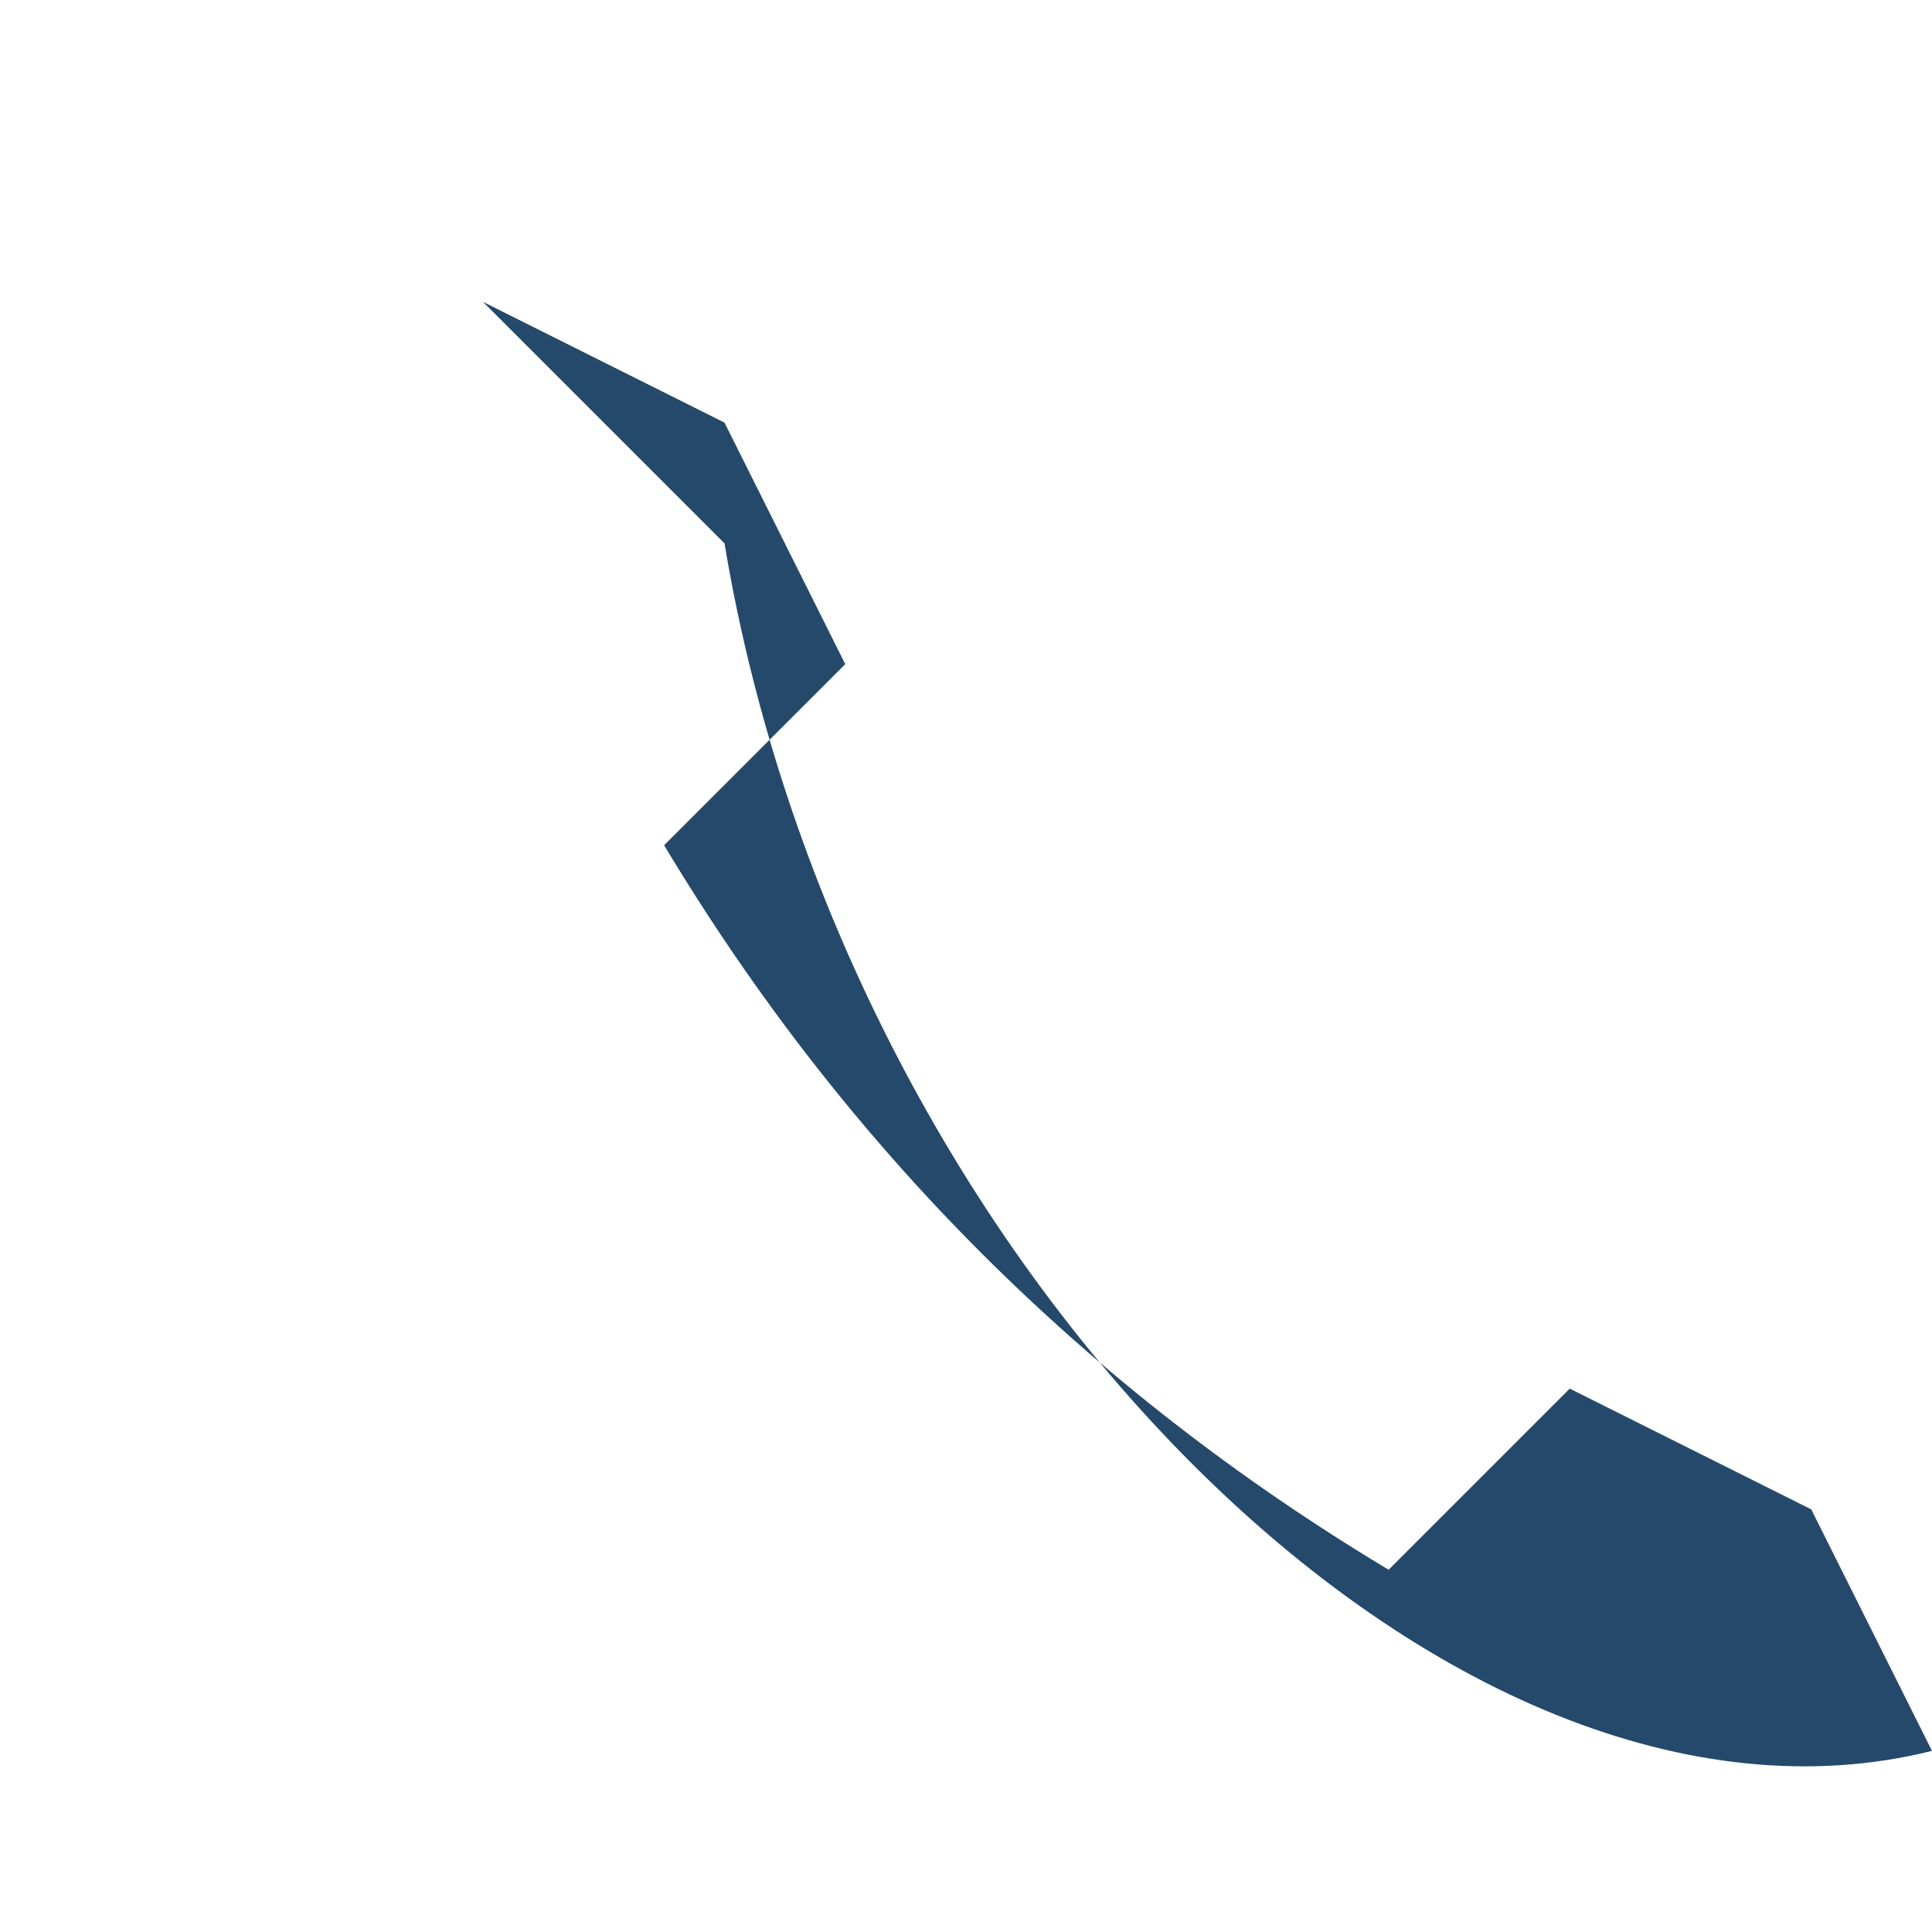 <?xml version="1.0" encoding="UTF-8"?>
<svg xmlns="http://www.w3.org/2000/svg" width="32" height="32" viewBox="0 0 32 32"><path d="M8 5l4 2 2 4-3 3c3 5 7 9 12 12l3-3 4 2 2 4c-8 2-18-8-20-20z" fill="#25496B"/></svg>